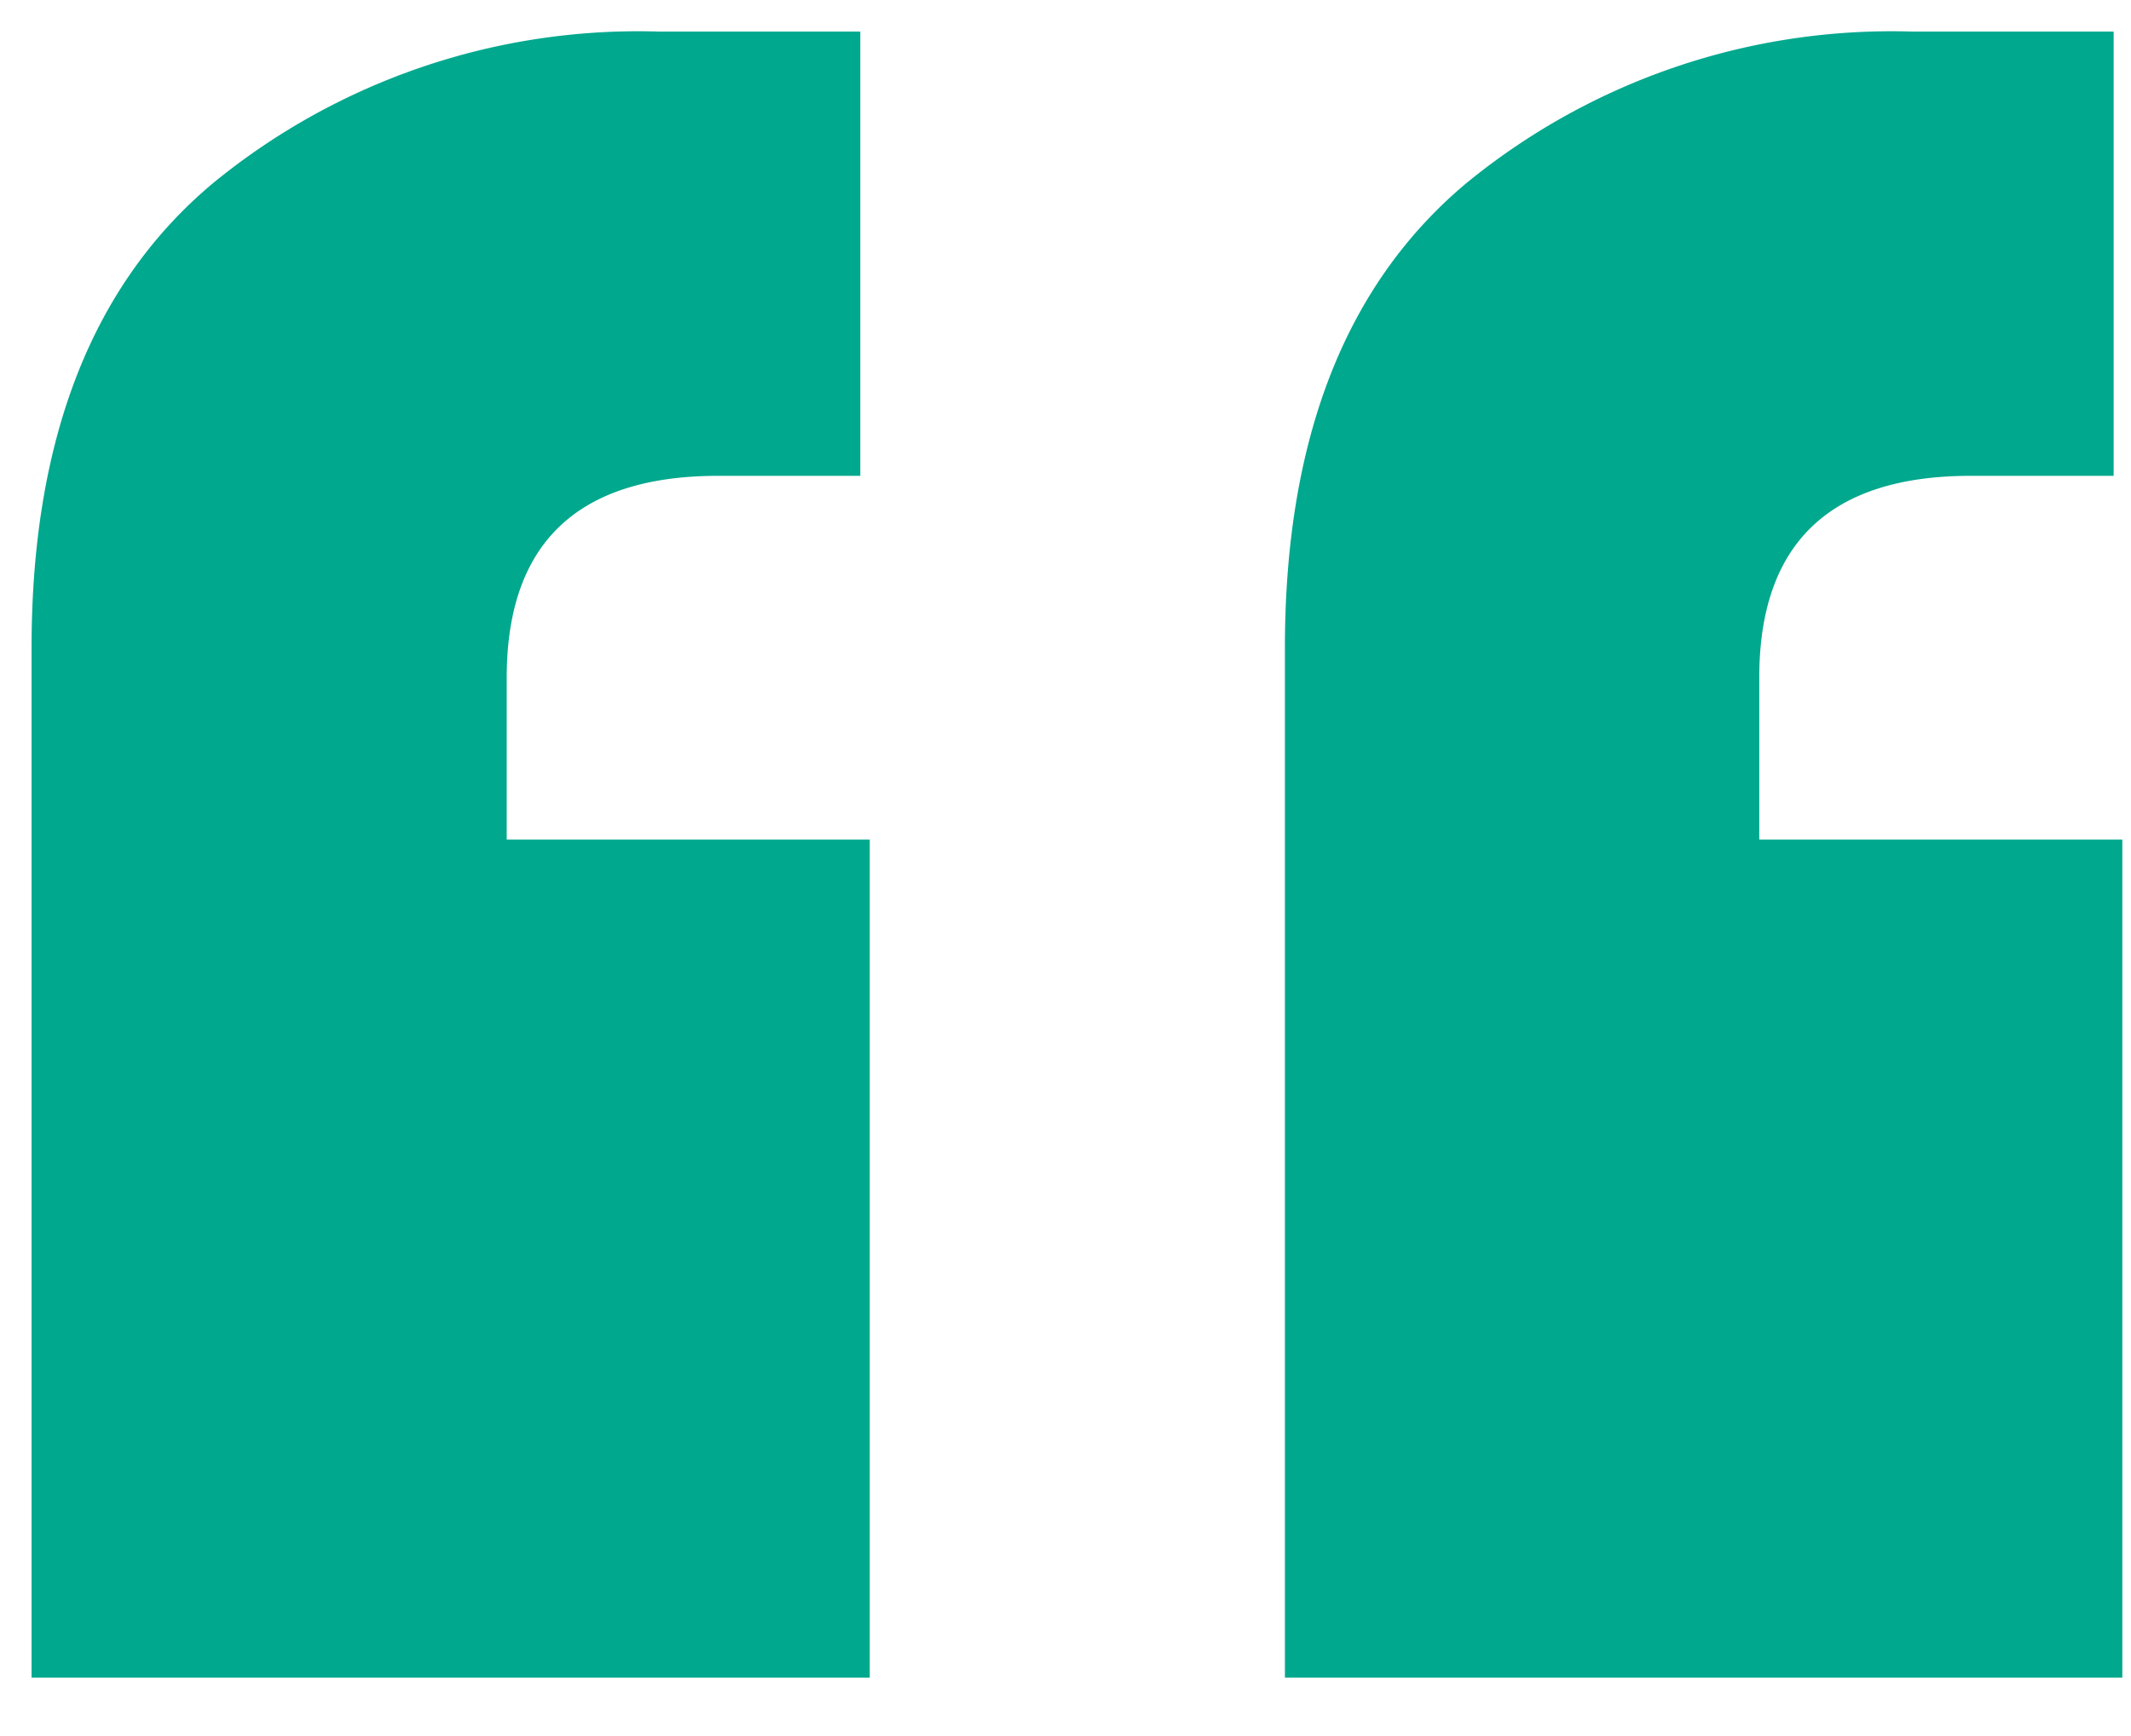 <svg xmlns="http://www.w3.org/2000/svg" width="27" height="22" viewBox="0 0 27 22" fill="#00A88E" data-reactroot=""><path d="M10.9 6.03H9.1c-1.79 0-2.68.86-2.68 2.56v2.05h4.6v10.62H.4V8.21c0-2.65.77-4.61 2.3-5.89A8.5 8.5 0 0 1 8.34.4h2.56v5.63Zm15.87 0h-1.8c-1.79 0-2.68.86-2.68 2.56v2.05h4.6v10.62H16.28V8.21c0-2.65.77-4.61 2.3-5.89A8.5 8.5 0 0 1 24.22.4h2.56v5.63Z"></path></svg>